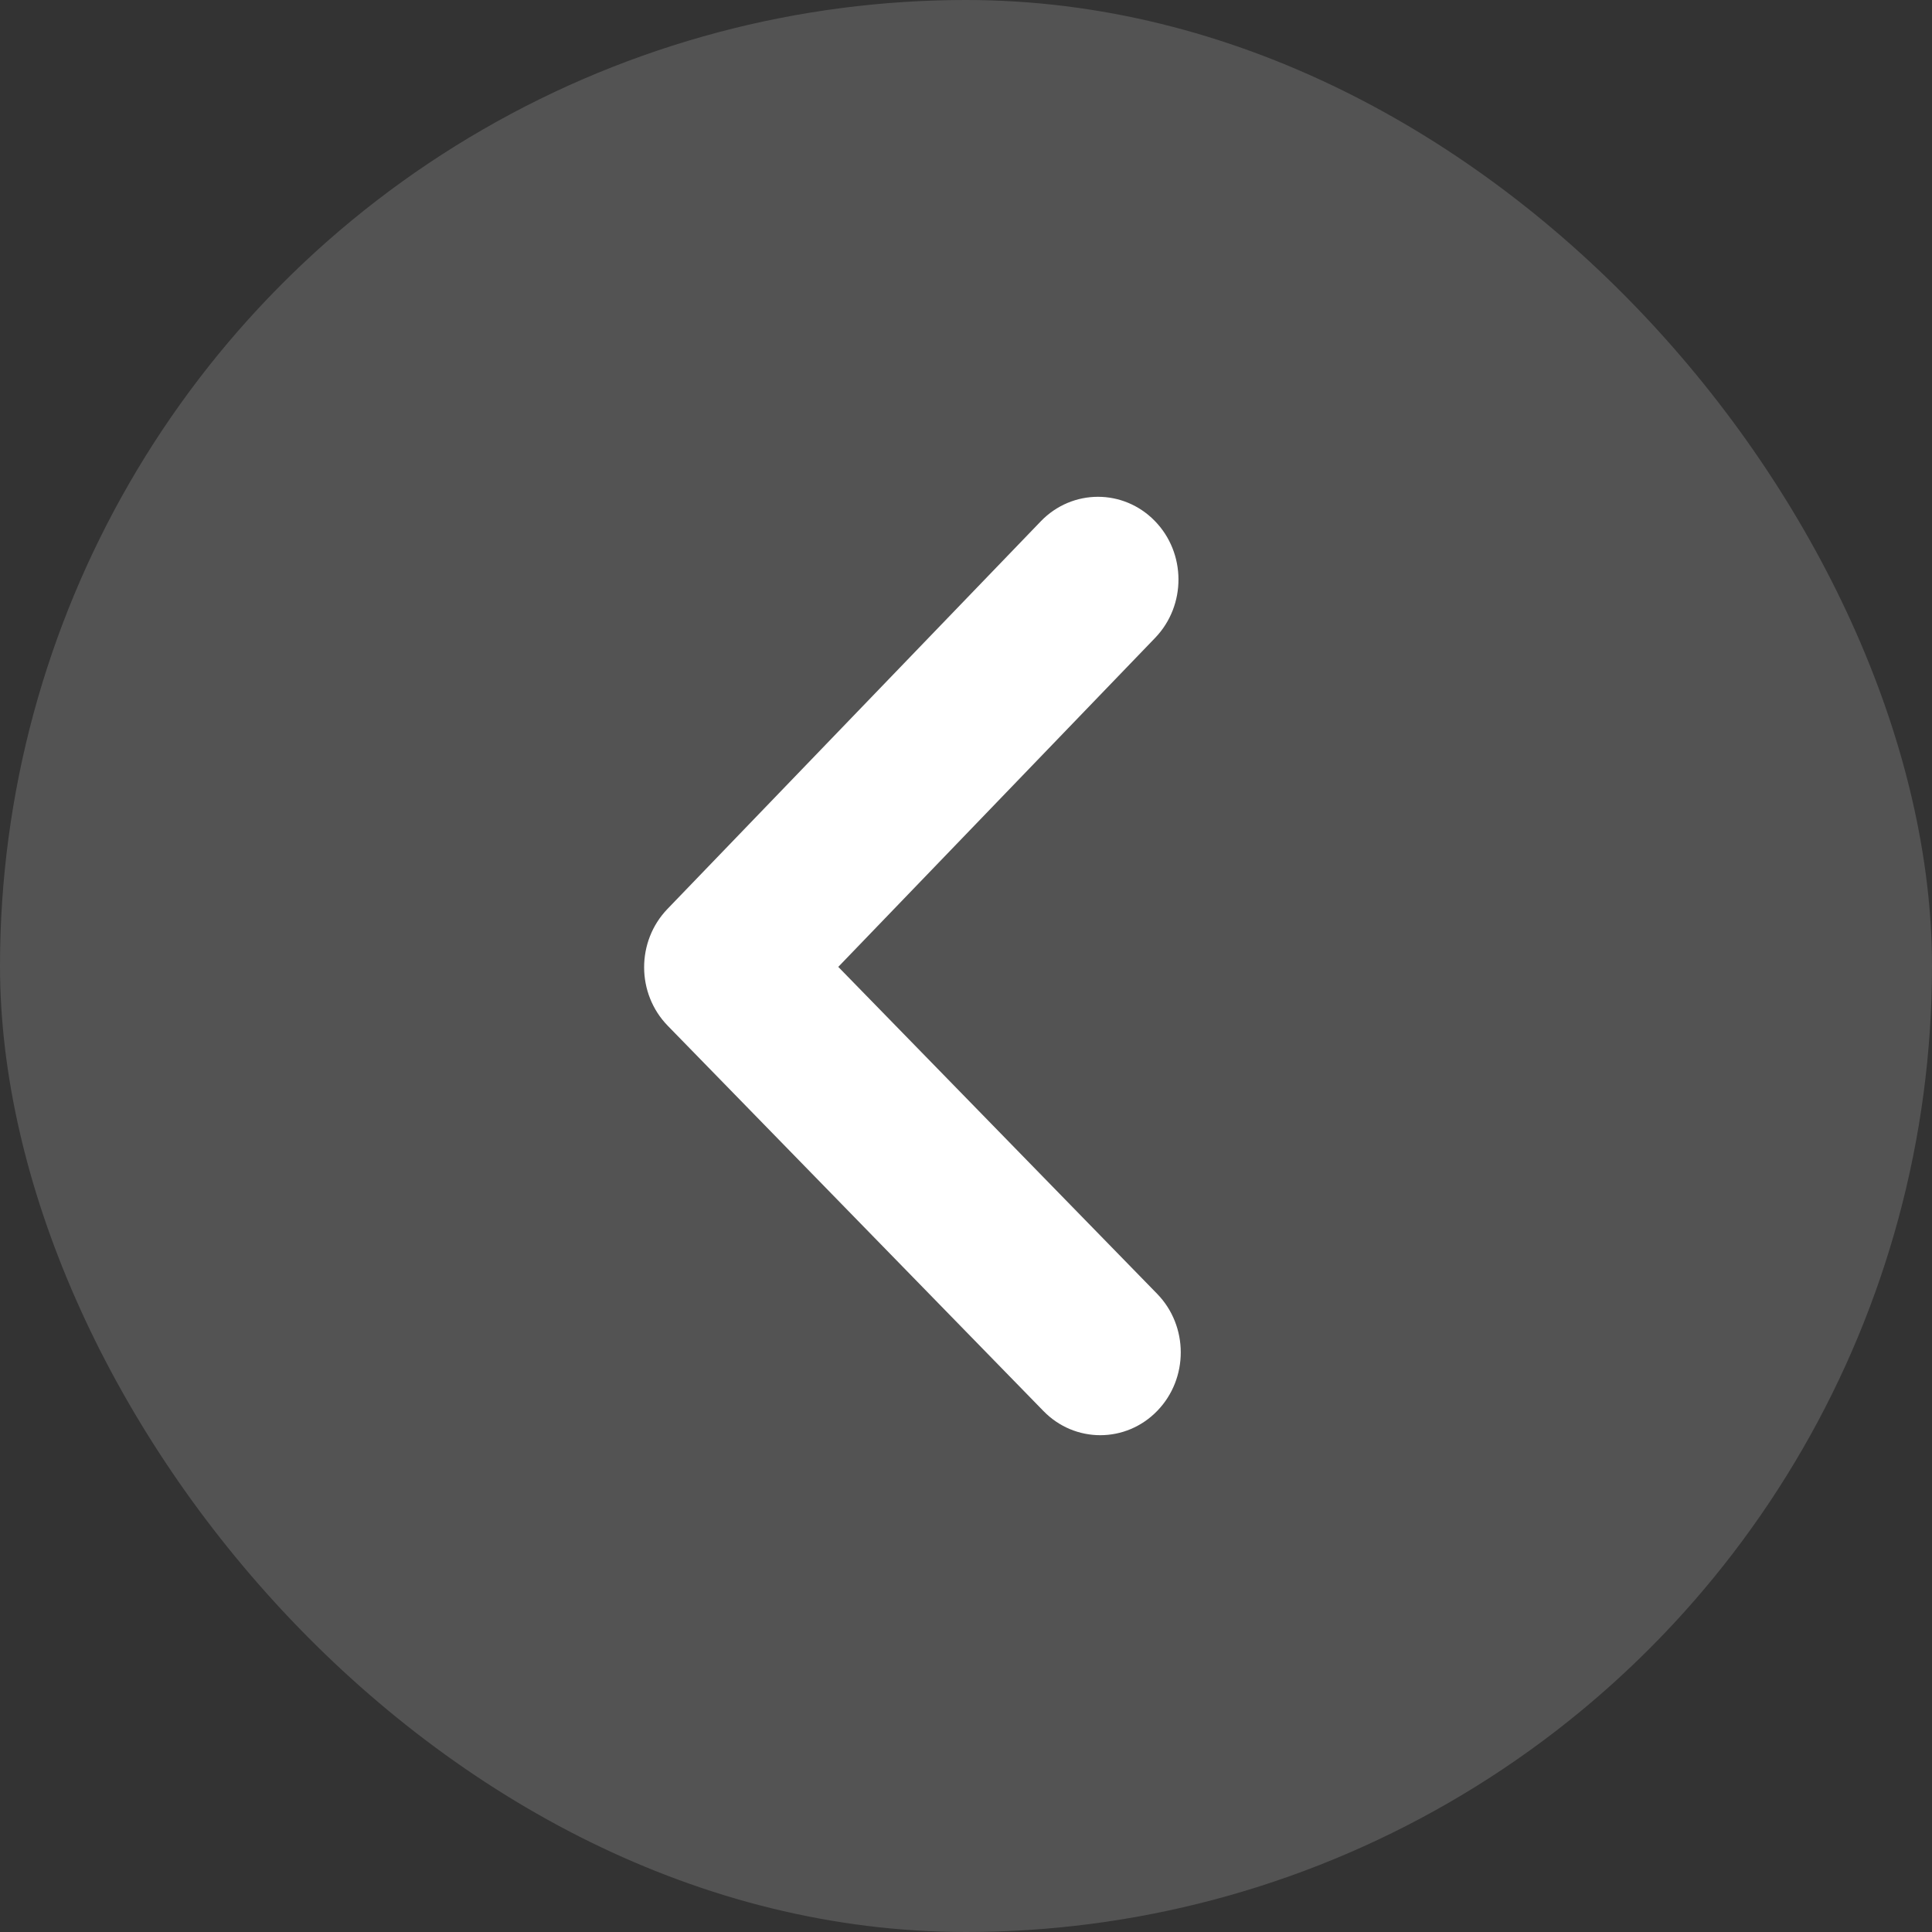 <?xml version="1.0" encoding="UTF-8"?> <svg xmlns="http://www.w3.org/2000/svg" width="35" height="35" viewBox="0 0 35 35" fill="none"><rect x="0" y="0" width="35" height="35" fill="#333333" stroke="none"/><g clip-path="url(#clip0_158_242)"><circle data-figma-bg-blur-radius="3" cx="17.5" cy="17.5" r="17.5" fill="white" fill-opacity="0.16"></circle><path d="M12.098 18.584C11.528 18 11.526 17.054 12.092 16.466L18.855 9.444C19.14 9.148 19.516 9 19.891 9C20.262 9 20.634 9.145 20.918 9.435C21.49 10.018 21.493 10.967 20.926 11.556L15.186 17.516L20.962 23.438C21.532 24.022 21.534 24.972 20.965 25.559C20.397 26.146 19.472 26.147 18.903 25.562L12.098 18.584Z" fill="white"></path></g><defs><clipPath id="bgblur_1_158_242_clip_path" transform="translate(3 3)"><circle cx="17.5" cy="17.5" r="17.5"></circle></clipPath><clipPath id="clip0_158_242"><rect x="35" y="35" width="35" height="35" rx="17.5" transform="rotate(180 35 35)" fill="white"></rect></clipPath></defs></svg> 